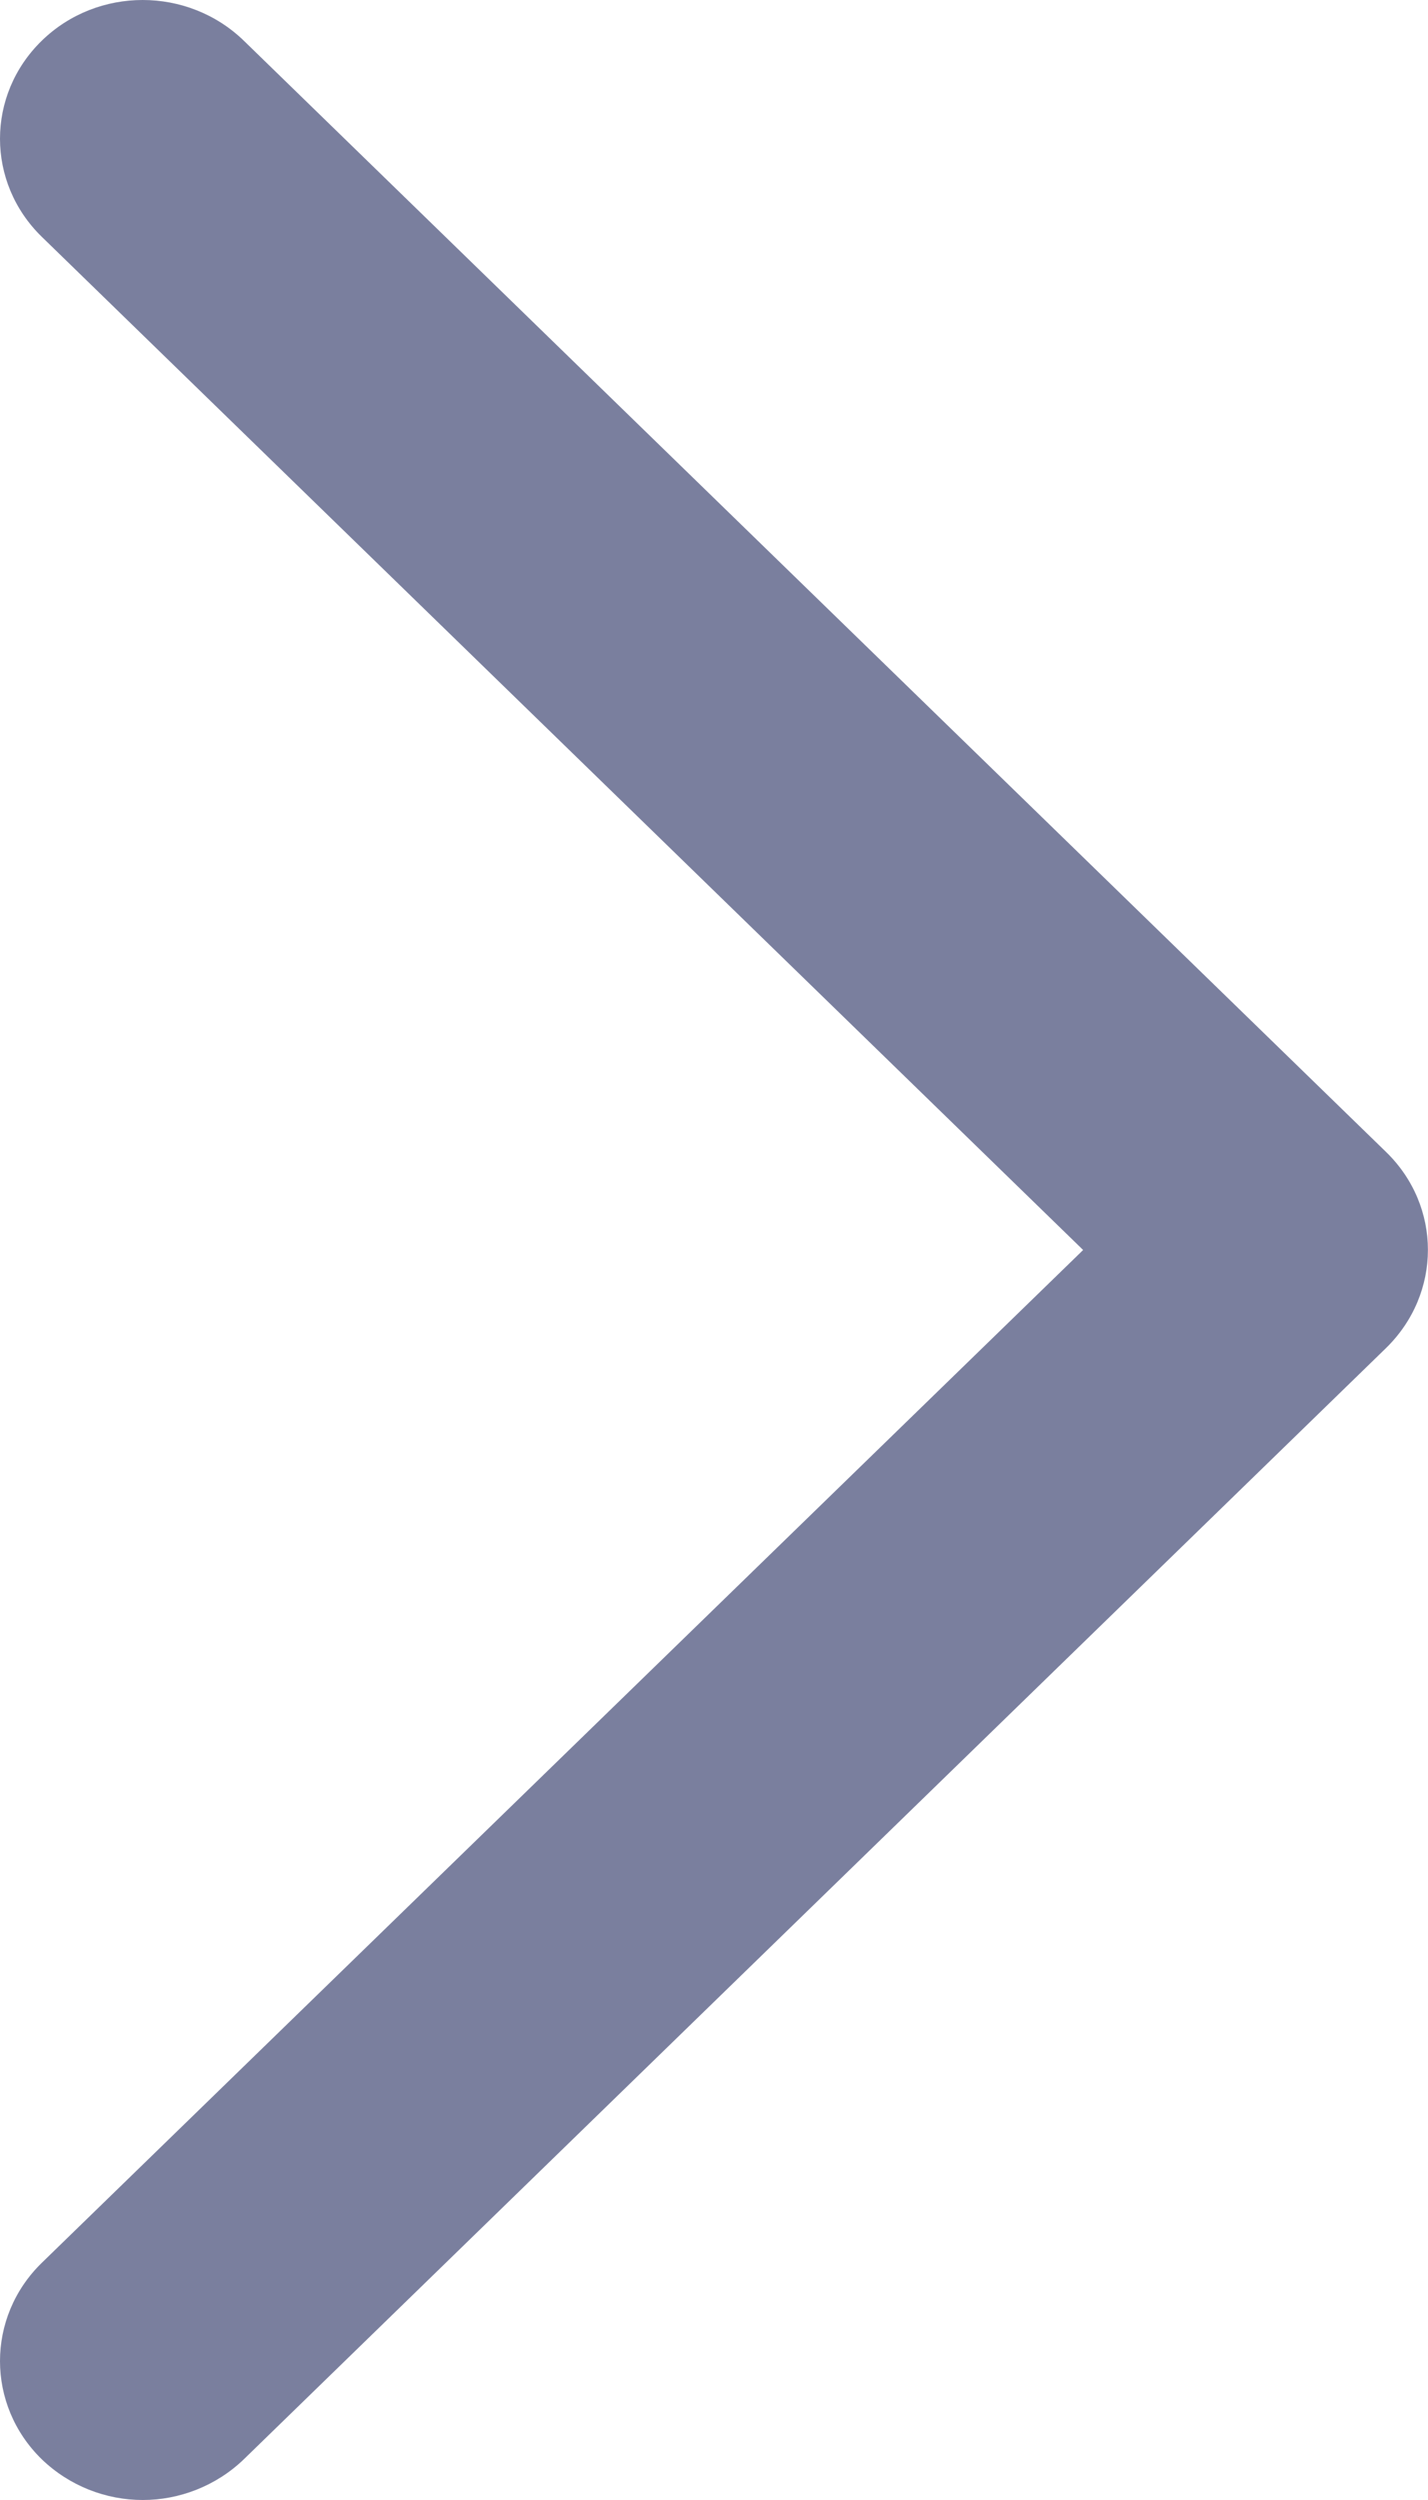 <svg version="1.2" xmlns="http://www.w3.org/2000/svg" xmlns:xlink="http://www.w3.org/1999/xlink" overflow="visible" preserveAspectRatio="none" viewBox="0 0 4 7" width="4" height="7"><g transform="translate(0, 0)"><defs><path id="path-1721386565659437" d="M3.2 8.167 C3.302 8.167 3.405 8.128 3.483 8.053 C3.483 8.053 6.682 4.942 6.682 4.942 C6.839 4.789 6.839 4.544 6.682 4.392 C6.682 4.392 3.483 1.281 3.483 1.281 C3.326 1.129 3.073 1.129 2.917 1.281 C2.761 1.433 2.761 1.678 2.917 1.83 C2.917 1.83 5.834 4.667 5.834 4.667 C5.834 4.667 2.917 7.503 2.917 7.503 C2.761 7.655 2.761 7.901 2.917 8.053 C2.995 8.128 3.097 8.167 3.2 8.167" vector-effect="non-scaling-stroke"/></defs><g transform="translate(-2.8, -1.167)"><path style="stroke-width: 0px; stroke-linecap: butt; stroke-linejoin: miter; fill: rgb(122, 127, 158);" d="M3.2 8.167 C3.302 8.167 3.405 8.128 3.483 8.053 C3.483 8.053 6.682 4.942 6.682 4.942 C6.839 4.789 6.839 4.544 6.682 4.392 C6.682 4.392 3.483 1.281 3.483 1.281 C3.326 1.129 3.073 1.129 2.917 1.281 C2.761 1.433 2.761 1.678 2.917 1.83 C2.917 1.83 5.834 4.667 5.834 4.667 C5.834 4.667 2.917 7.503 2.917 7.503 C2.761 7.655 2.761 7.901 2.917 8.053 C2.995 8.128 3.097 8.167 3.2 8.167" vector-effect="non-scaling-stroke"/></g></g></svg>
